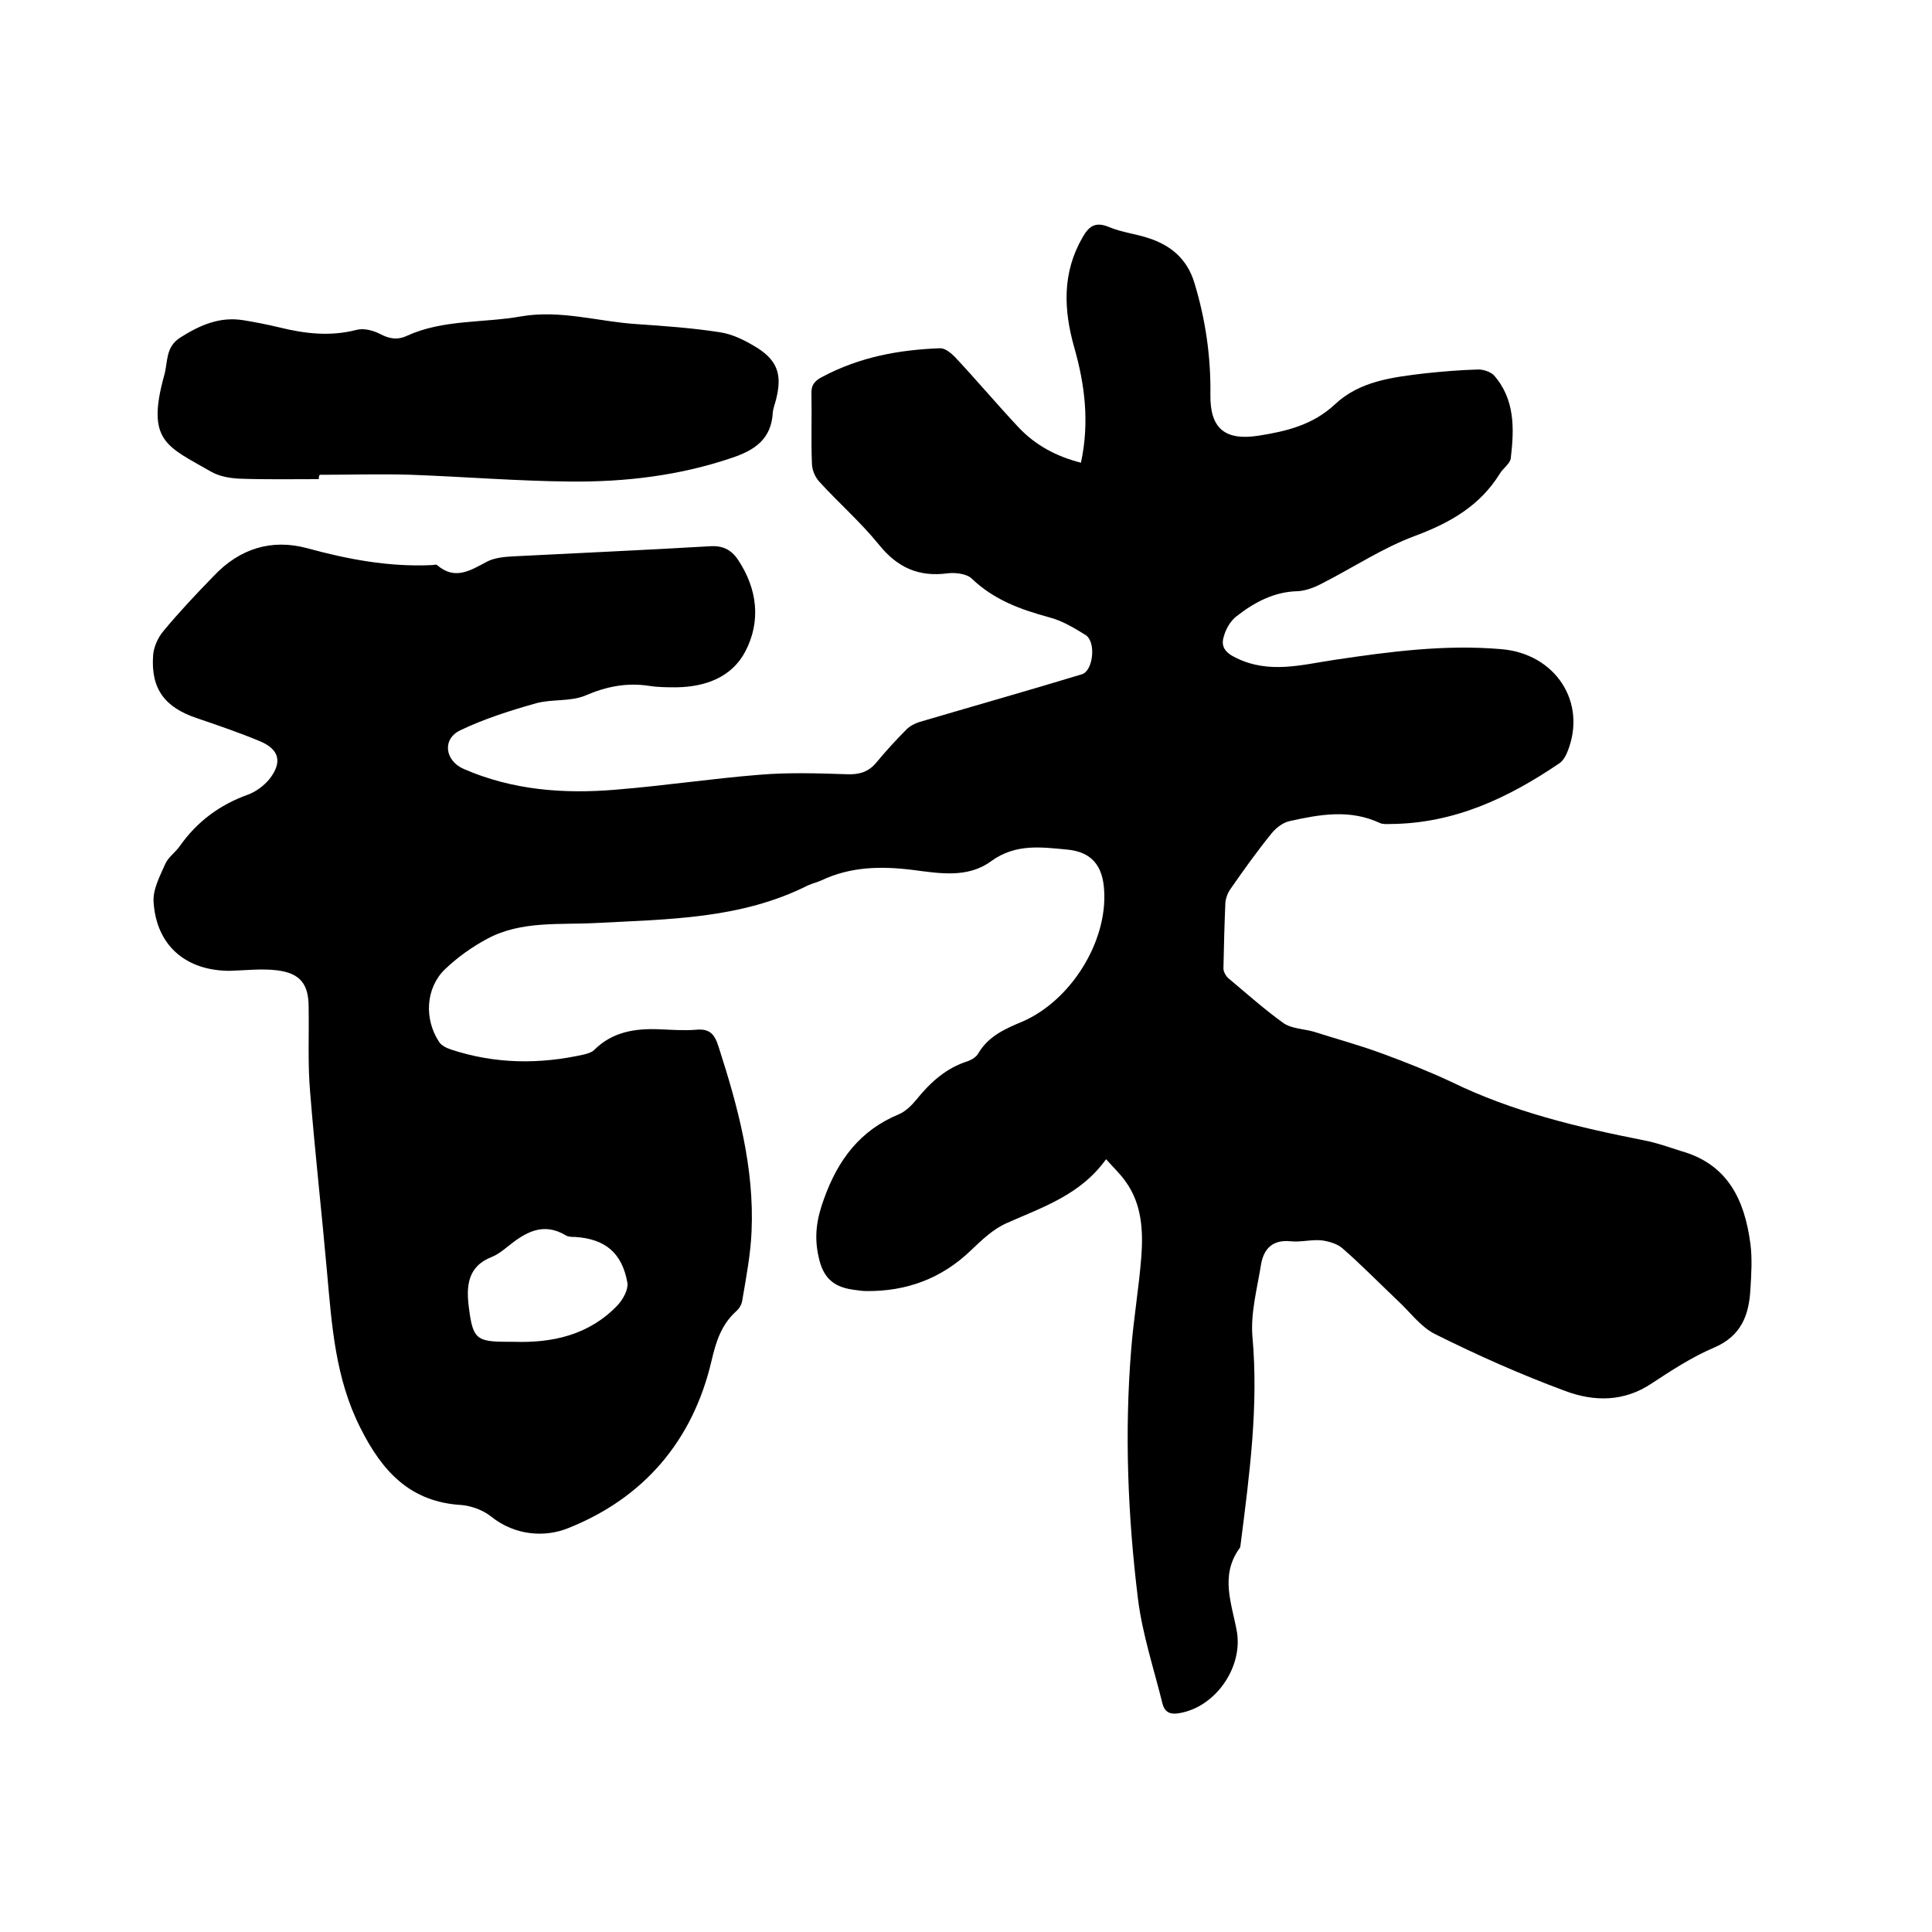 <svg enable-background="new 0 0 400 400" viewBox="0 0 400 400" xmlns="http://www.w3.org/2000/svg"><path d="m223.8 95.8c1.8-8.4.8-16.2-1.4-23.9-2.2-7.8-2.5-15.4 1.7-22.7 1.3-2.3 2.6-3.4 5.5-2.2 2.6 1.1 5.5 1.4 8.2 2.3 4.6 1.5 8 4.3 9.5 9.3 2.3 7.6 3.4 15.2 3.3 23.1-.1 7 3 9.6 10 8.5 5.7-.9 11.2-2.2 15.8-6.5 5.1-4.8 11.9-5.6 18.6-6.4 3.7-.4 7.4-.7 11.1-.8 1.1 0 2.5.5 3.2 1.2 4.4 5 4.2 11.1 3.5 17.1-.1 1.2-1.6 2.1-2.3 3.3-4.1 6.6-10.2 10.1-17.4 12.8-6.8 2.5-12.9 6.6-19.4 9.9-1.5.8-3.3 1.5-5 1.6-4.9.1-9 2.3-12.7 5.2-1.2.9-2.2 2.6-2.6 4.1-.7 2.1.2 3.4 2.5 4.5 6.9 3.4 13.7 1.4 20.5.4 11.4-1.7 22.8-3.2 34.4-2.2 11.2.9 17.9 11 13.7 21.3-.3.8-.9 1.8-1.6 2.3-10.6 7.2-21.8 12.5-35 12.6-.7 0-1.5.1-2.2-.2-6.2-2.9-12.4-1.8-18.7-.4-1.4.3-2.8 1.4-3.7 2.5-3 3.7-5.8 7.6-8.5 11.5-.6.8-1 1.9-1.1 2.9-.2 4.5-.3 9.1-.4 13.6 0 .7.5 1.6 1.1 2.1 3.7 3.1 7.4 6.4 11.3 9.2 1.7 1.2 4.2 1.2 6.3 1.8 4.7 1.5 9.5 2.8 14.1 4.5 4.9 1.8 9.7 3.7 14.4 5.9 12.7 6.2 26.2 9.4 39.9 12.1 2.6.5 5.1 1.4 7.6 2.2 9.7 2.7 13.2 10.1 14.4 19.2.4 3.1.2 6.3 0 9.5-.3 5.3-1.9 9.6-7.5 12-4.5 1.9-8.8 4.7-12.9 7.4-5.8 3.9-12 3.8-17.9 1.6-9.2-3.4-18.2-7.4-27-11.8-3-1.5-5.2-4.6-7.8-7-3.8-3.6-7.4-7.3-11.3-10.7-1.1-1-2.9-1.5-4.4-1.7-2.1-.2-4.2.4-6.3.2-3.7-.4-5.6 1.4-6.2 4.7-.8 5-2.2 10.1-1.8 15 1.3 14.4-.6 28.5-2.4 42.7-.1.4 0 .9-.3 1.2-4.1 5.7-1.5 11.6-.5 17.3 1.2 7.4-4.5 15.6-12 16.8-1.7.3-2.9-.1-3.4-1.9-1.8-7.3-4.2-14.5-5.1-21.8-2.1-17.1-2.8-34.4-1.4-51.6.5-6.4 1.6-12.8 2.1-19.2.4-5.4.1-10.9-3.2-15.5-1.1-1.6-2.6-3-4.1-4.7-5.3 7.4-13.1 9.9-20.5 13.2-2.8 1.2-5.2 3.5-7.4 5.6-6.1 5.9-13.4 8.6-21.8 8.5-.9 0-1.9-.2-2.8-.3-4-.6-6.1-2.5-7-6.7-1-4.4-.4-8 1.1-12.1 2.9-8.1 7.5-14.2 15.5-17.5 1.4-.6 2.6-1.8 3.6-3 2.9-3.6 6.2-6.6 10.7-8 .8-.3 1.8-.9 2.2-1.7 2.1-3.5 5.5-5 9.1-6.5 10.1-4.4 17.6-16.6 16.9-27.2-.3-5.1-2.6-7.9-7.6-8.4-5.4-.5-10.7-1.3-15.8 2.4-4.9 3.6-10.8 2.5-16.3 1.8-6.5-.8-12.8-.7-18.9 2.2-.9.4-1.8.6-2.7 1-13.9 7-28.9 7-43.9 7.8-7.5.4-15.4-.5-22.4 3.2-3.2 1.7-6.3 3.9-8.9 6.4-4 3.9-4.3 10.3-1.2 15 .5.8 1.6 1.3 2.5 1.6 9.1 3 18.3 3.1 27.6 1 .7-.2 1.5-.4 2-.9 3.8-3.8 8.5-4.5 13.5-4.3 2.5.1 5.1.3 7.6.1 2.9-.3 3.9 1 4.7 3.6 4 12.4 7.4 25 6.8 38.2-.2 4.7-1.1 9.4-1.9 14.1-.1.9-.6 1.8-1.3 2.4-3.1 2.8-4.2 6.4-5.1 10.3-3.9 16.6-14.1 28.4-29.7 34.6-4.7 1.9-10.9 1.6-15.9-2.4-1.6-1.3-4-2.2-6.1-2.4-10.7-.6-16.5-7-21-16-5.2-10.3-5.9-21.2-6.9-32.3-1.1-12.4-2.5-24.8-3.5-37.3-.5-5.8-.2-11.6-.3-17.5 0-4.7-1.7-7-6.5-7.6-3.2-.4-6.5 0-9.8.1-9.1 0-15.2-5.2-15.8-14.2-.2-2.6 1.3-5.4 2.4-7.9.6-1.4 2.1-2.4 3-3.7 3.6-5.1 8.3-8.6 14.2-10.7 1.6-.6 3.2-1.8 4.3-3.1 2.8-3.5 2.2-6.2-1.8-7.9-4.3-1.8-8.7-3.3-13.1-4.8-6.6-2.2-9.6-6-9.1-13 .1-1.7 1-3.7 2.1-5 3.3-4 6.9-7.8 10.5-11.5 5.3-5.6 11.9-7.7 19.3-5.7 8.4 2.3 16.9 3.9 25.7 3.5.4 0 1-.2 1.2 0 3.7 3.2 6.9 1.1 10.3-.7 1.5-.8 3.5-1 5.2-1.1 13.6-.7 27.3-1.3 40.9-2.1 2.7-.2 4.5.7 5.9 2.8 4 6 4.8 12.7 1.5 19-2.8 5.3-8.2 7.3-14.2 7.4-1.9 0-3.8 0-5.7-.3-4.6-.7-8.8.1-13.2 2-3.1 1.3-6.9.7-10.2 1.6-5.3 1.5-10.7 3.2-15.7 5.6-3.8 1.8-3.2 6.3.7 8 10.1 4.4 20.7 5.2 31.4 4.3 10-.8 19.9-2.3 29.9-3.1 6-.5 12.1-.3 18.1-.1 2.5.1 4.5-.5 6.1-2.5 2-2.4 4-4.6 6.2-6.8.7-.7 1.7-1.2 2.6-1.5 11.2-3.3 22.5-6.5 33.7-9.9 2.3-.7 3-6.6.8-8.1-2.4-1.5-4.9-3-7.6-3.7-5.9-1.6-11.4-3.6-16-8-1-1-3.4-1.3-5-1.1-6 .8-10.4-1.2-14.2-5.9s-8.4-8.7-12.4-13.1c-.9-1-1.5-2.5-1.5-3.8-.2-4.8 0-9.5-.1-14.3-.1-1.9.7-2.8 2.3-3.6 7.7-4.1 15.9-5.6 24.4-5.9 1 0 2.2 1 3 1.8 4.5 4.8 8.7 9.8 13.2 14.6 3.5 3.7 7.8 6 12.9 7.3zm-117.6 182c8.2.3 15.8-1.4 21.7-7.6 1.1-1.2 2.2-3.2 2-4.6-1.1-6.2-4.6-9.1-10.8-9.5-.6 0-1.4 0-1.9-.3-4.8-2.9-8.5-.6-12.1 2.3-1 .8-2 1.6-3.2 2.1-5.2 2-5.4 6.2-4.8 10.7.8 6.3 1.6 6.9 7.9 6.9z"/><path d="m66 99.2c-5.5 0-11 .1-16.5-.1-2-.1-4.2-.5-5.9-1.5-9-5.2-13.4-6.2-9.6-19.9.8-2.8.2-5.8 3.3-7.8 4.1-2.6 8.2-4.4 13.1-3.6 2.5.4 5 .9 7.5 1.5 5.3 1.3 10.5 1.9 15.9.5 1.5-.4 3.4.1 4.8.8 1.9 1 3.6 1.4 5.7.4 7.5-3.4 15.8-2.6 23.6-4 8.2-1.4 16 1.1 23.9 1.6 5.8.4 11.6.8 17.3 1.7 2.7.4 5.4 1.8 7.8 3.3 4.2 2.7 5 5.7 3.8 10.5-.2.9-.6 1.8-.7 2.8-.3 5.5-3.7 7.8-8.5 9.4-10.9 3.7-22.1 5-33.4 4.9-11-.1-22-1-32.9-1.4-6.3-.2-12.7 0-19 0-.2.3-.2.6-.2.9z"/></svg>